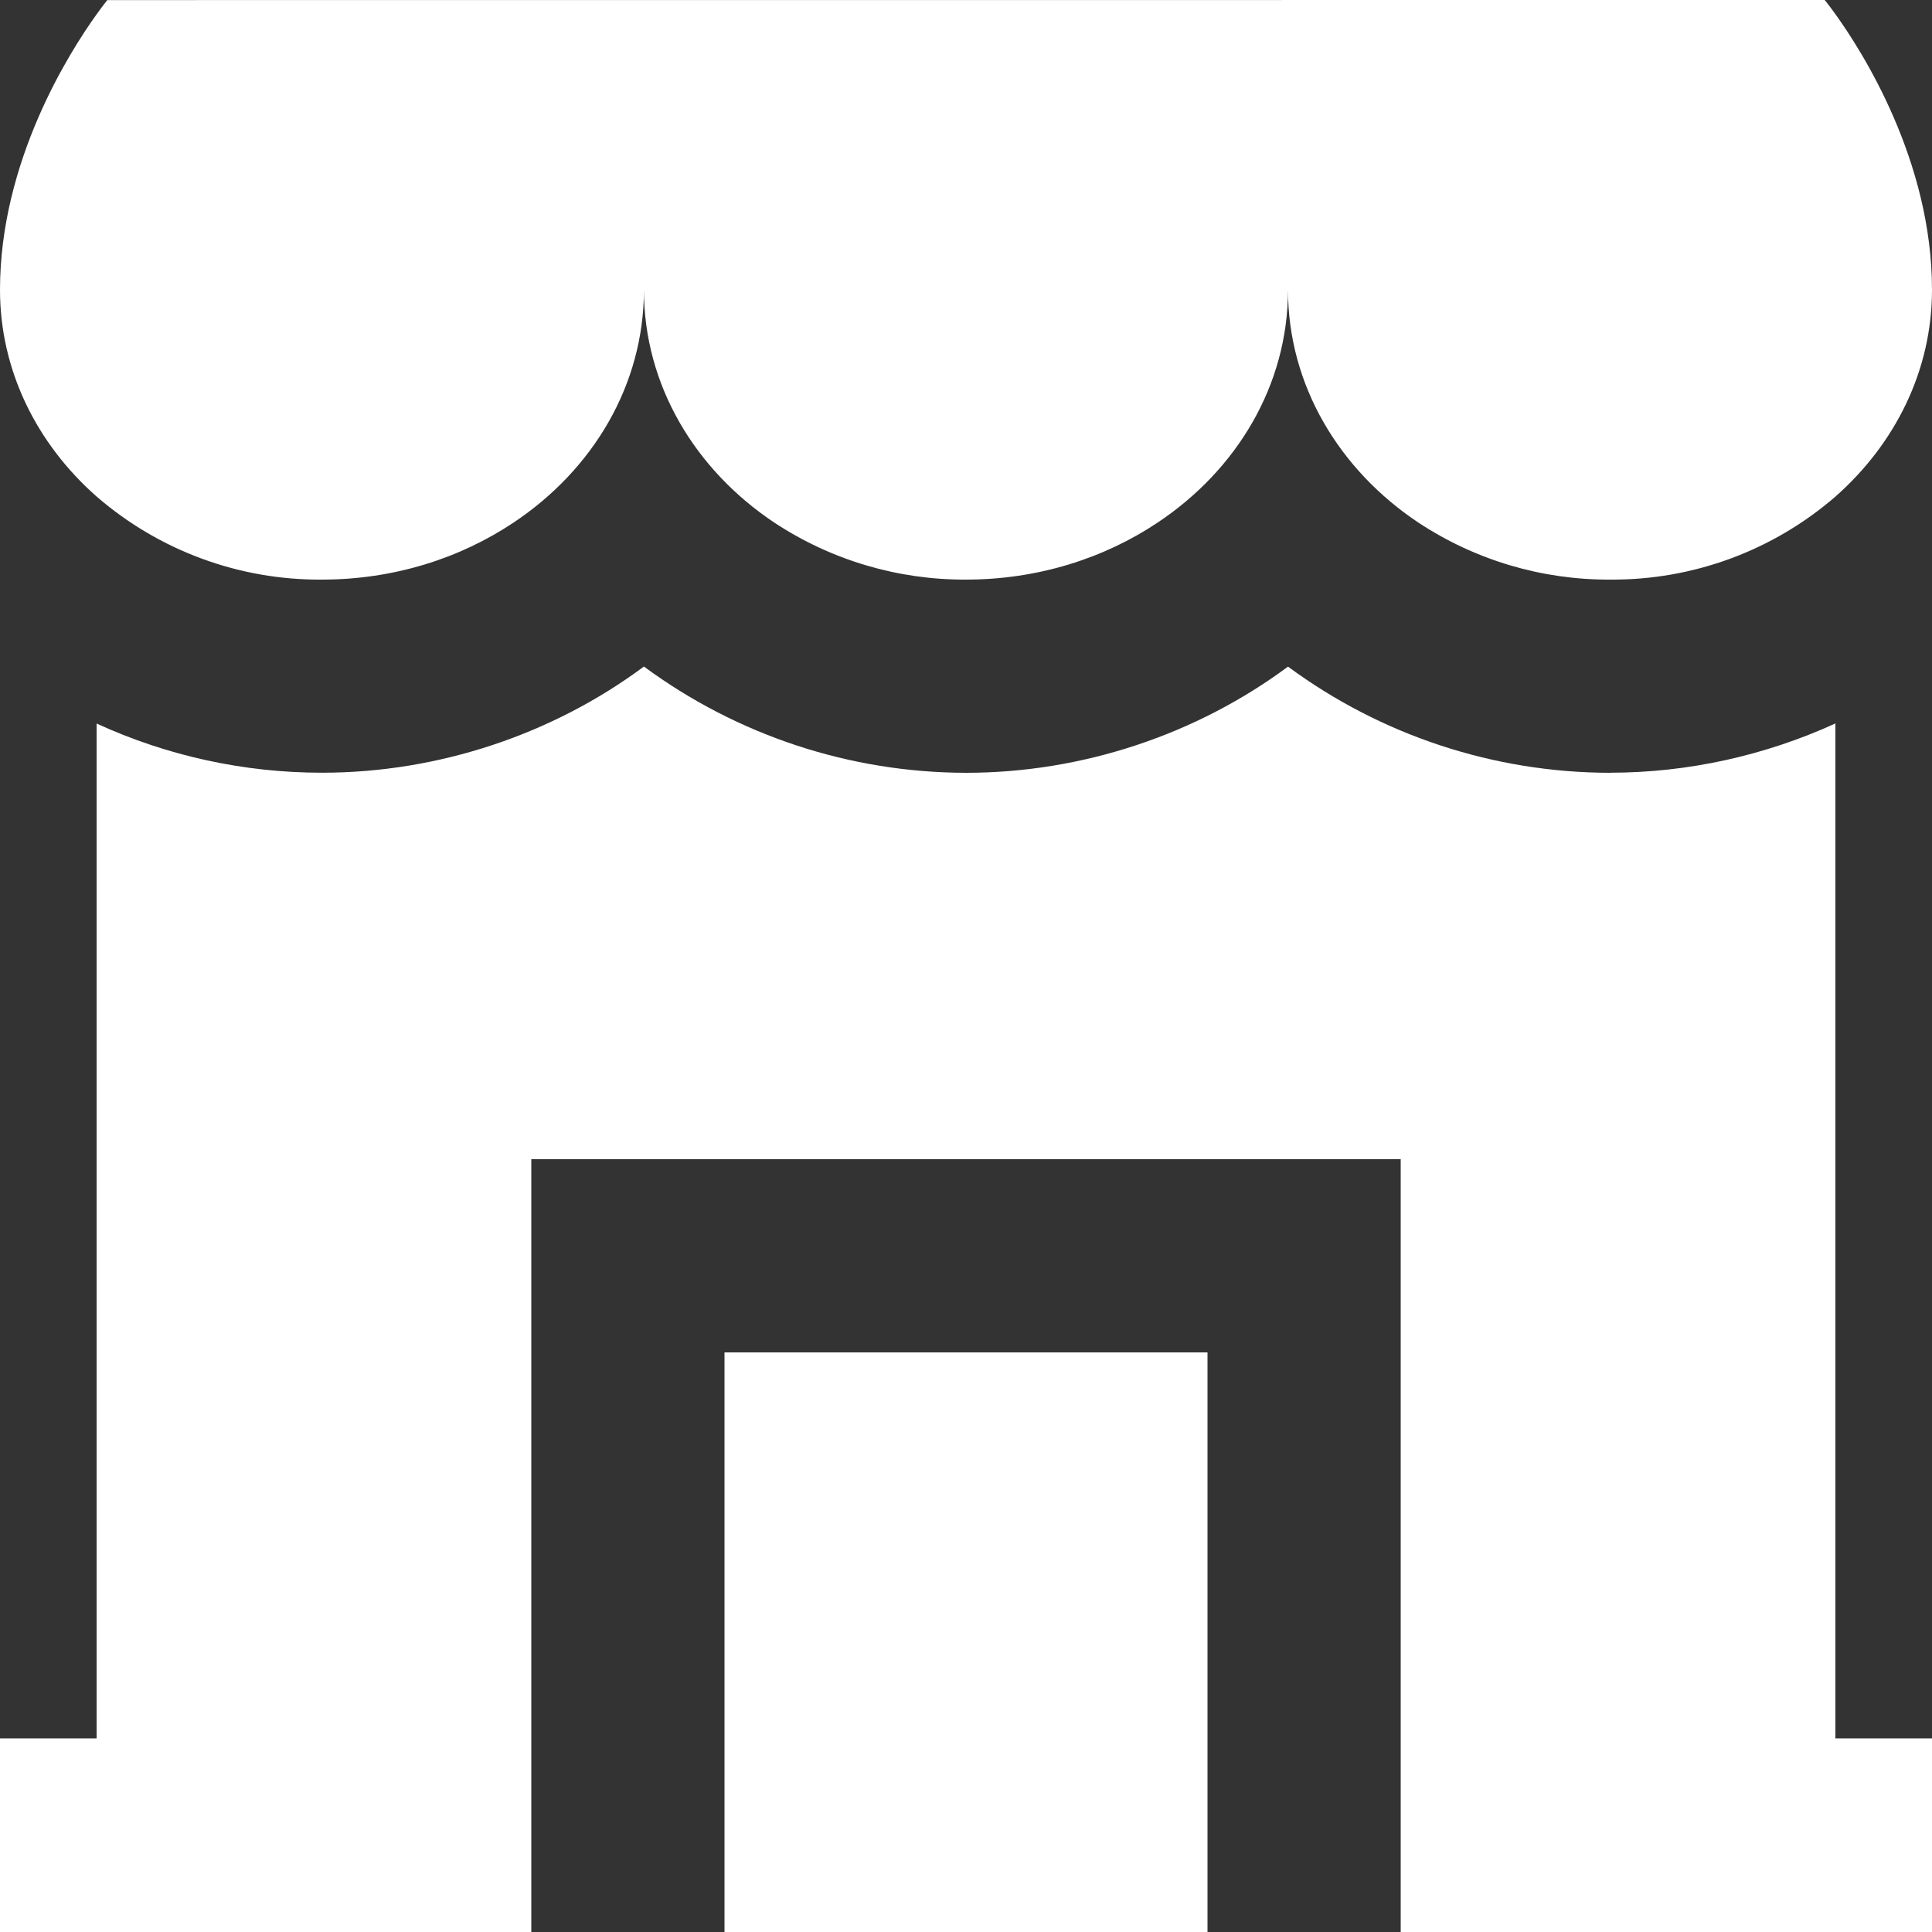 <?xml version="1.0" encoding="UTF-8"?> <svg xmlns="http://www.w3.org/2000/svg" width="24" height="24" viewBox="0 0 24 24" fill="none"><rect x="0" y="0" width="24" height="24" fill="#333333" stroke="none"/><path d="M22.667 0C22.667 0 22.718 0.061 22.8 0.176C23.137 0.644 24 2 24 3.599C24 4.607 23.54 5.516 22.8 6.169C22.023 6.842 21.028 7.208 20 7.2C19.154 7.204 18.326 6.958 17.62 6.492C16.637 5.837 16 4.786 16 3.6C16 4.786 15.364 5.837 14.38 6.492C13.715 6.936 12.892 7.2 12 7.2C11.154 7.204 10.325 6.958 9.619 6.492C8.636 5.837 7.999 4.786 7.999 3.6C7.999 4.786 7.363 5.837 6.379 6.492C5.714 6.936 4.891 7.2 4 7.2C2.972 7.208 1.977 6.841 1.2 6.168C0.46 5.516 0 4.606 0 3.6C0 2.002 0.863 0.647 1.2 0.178C1.283 0.062 1.333 0.001 1.333 0.001L22.667 0ZM20 9.599C20.975 9.599 21.932 9.383 22.8 8.987V21.595H24V24H17.4V14.4H6.6V24H0V21.595H1.2V8.988C2.078 9.391 3.033 9.599 4 9.599C5.452 9.599 6.87 9.119 7.999 8.28C9.158 9.135 10.56 9.598 12 9.6C13.452 9.6 14.87 9.12 16 8.281C17.159 9.136 18.56 9.598 20 9.6" fill="white"></path><path d="M9 24V16.8H15V24H9Z" fill="white"></path></svg> 